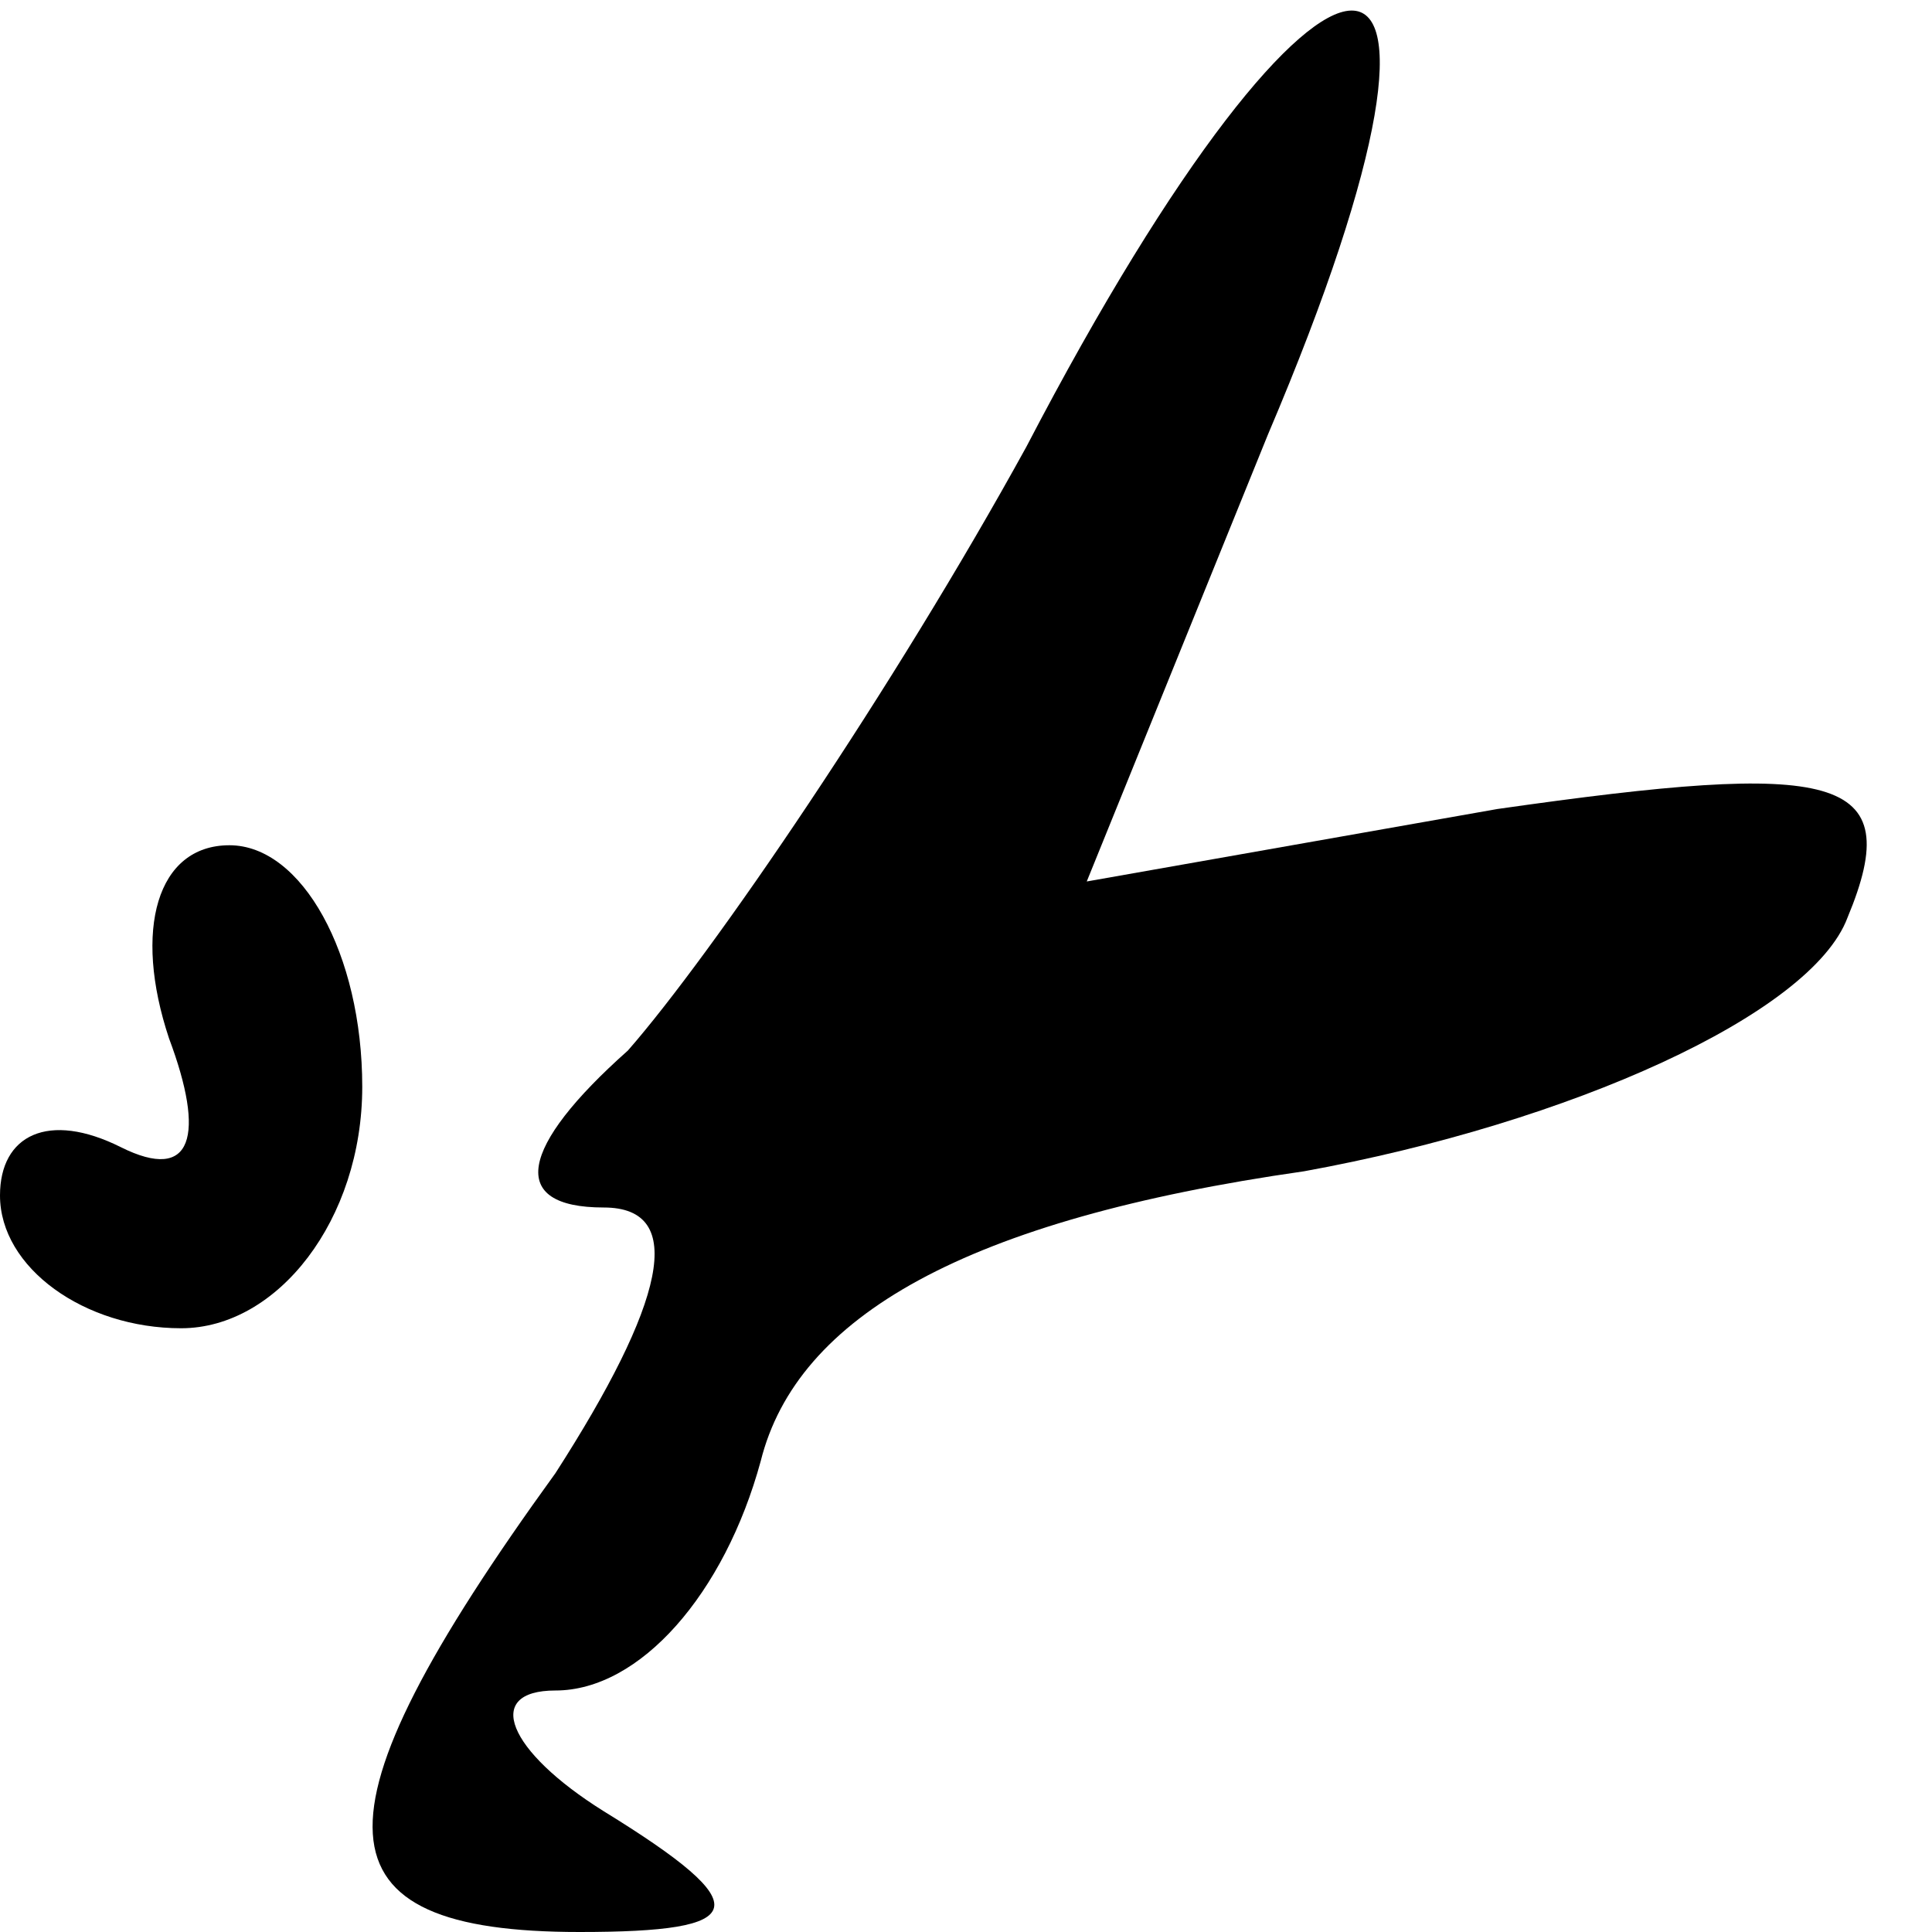 <?xml version="1.0" standalone="no"?>
<!DOCTYPE svg PUBLIC "-//W3C//DTD SVG 20010904//EN"
 "http://www.w3.org/TR/2001/REC-SVG-20010904/DTD/svg10.dtd">
<svg version="1.0" xmlns="http://www.w3.org/2000/svg"
 width="16pt" height="16pt" viewBox="0 0 16 16"
 preserveAspectRatio="xMidYMid meet">

<g transform="translate(0,16) scale(0.1,-0.1)"
fill="#000000" stroke="none">
<path d="M85 123 c-11 -20 -26 -42 -33 -50 -9 -8 -10 -13 -2 -13 7 0 5 -8 -4
-22 -21 -29 -20 -38 2 -38 14 0 15 2 2 10 -8 5 -10 10 -4 10 7 0 14 8 17 19 3
12 17 20 45 24 22 4 42 13 45 21 5 12 -1 13 -29 9 l-34 -6 15 37 c20 47 5 47
-20 -1z"/>
<path d="M14 74 c3 -8 2 -12 -4 -9 -6 3 -10 1 -10 -4 0 -6 7 -11 15 -11 8 0
15 9 15 20 0 11 -5 20 -11 20 -6 0 -8 -7 -5 -16z"/>
</g>
</svg>
